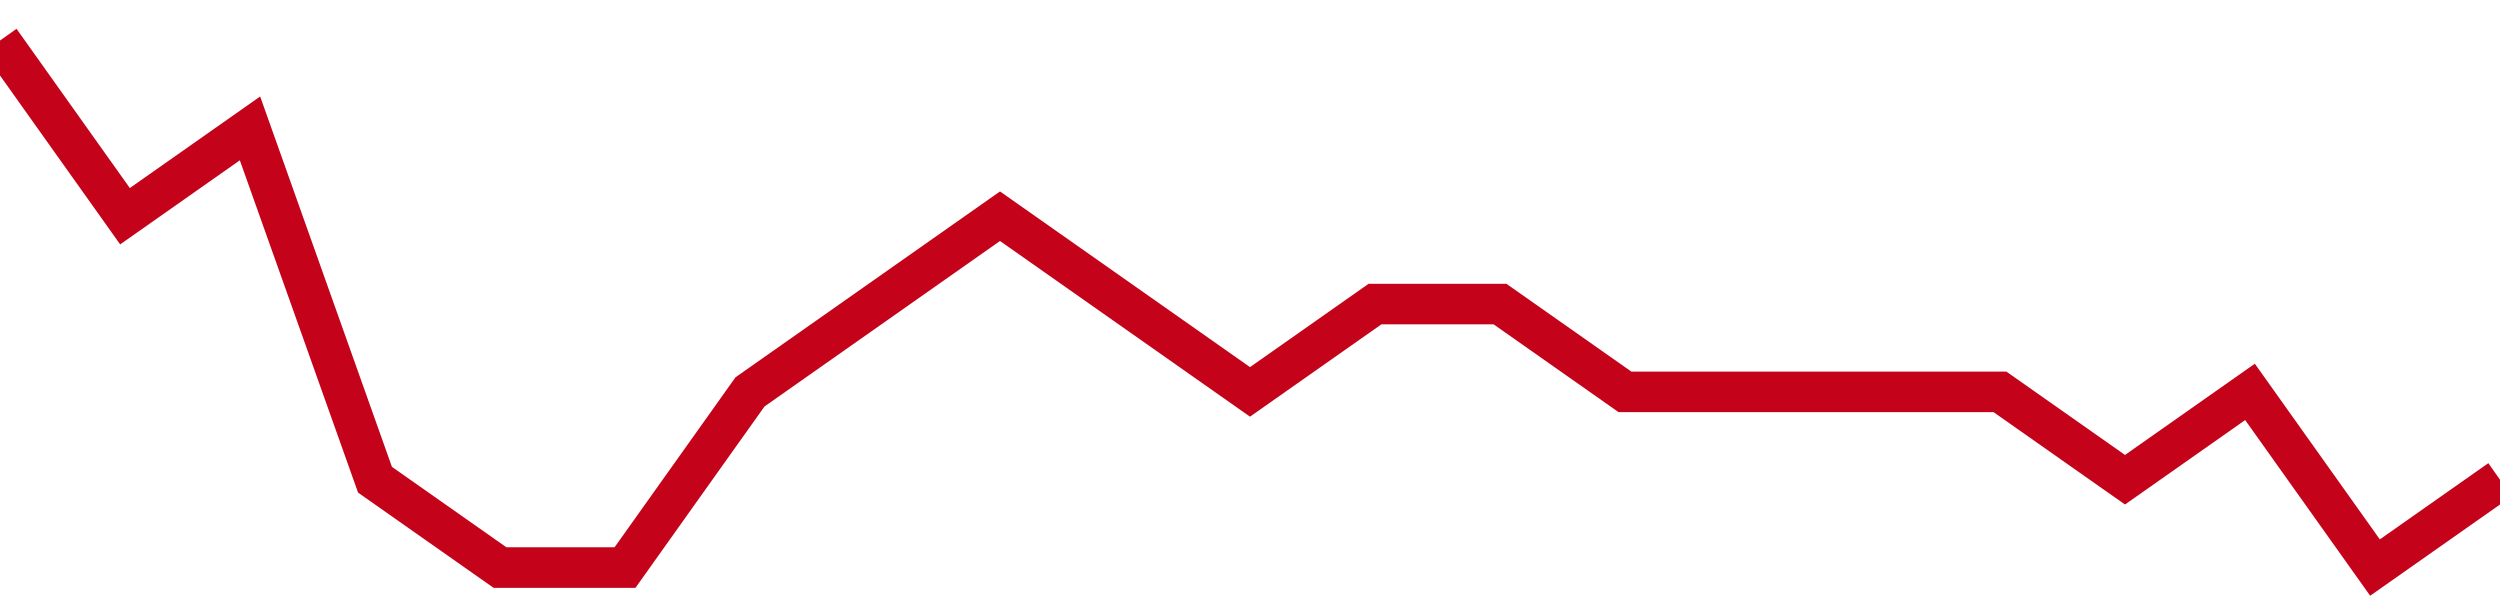 <!-- Generated with https://github.com/jxxe/sparkline/ --><svg viewBox="0 0 185 45" class="sparkline" xmlns="http://www.w3.org/2000/svg"><path class="sparkline--fill" d="M 0 3 L 0 3 L 9.25 16 L 18.5 9.5 L 27.75 35.5 L 37 42 L 46.25 42 L 55.5 29 L 64.75 22.5 L 74 16 L 83.25 22.5 L 92.5 29 L 101.75 22.5 L 111 22.5 L 120.25 29 L 129.5 29 L 138.75 29 L 148 29 L 157.25 35.5 L 166.5 29 L 175.75 42 L 185 35.5 V 45 L 0 45 Z" stroke="none" fill="none" ></path><path class="sparkline--line" d="M 0 3 L 0 3 L 9.25 16 L 18.5 9.5 L 27.75 35.5 L 37 42 L 46.25 42 L 55.5 29 L 64.75 22.5 L 74 16 L 83.25 22.5 L 92.5 29 L 101.75 22.5 L 111 22.5 L 120.25 29 L 129.5 29 L 138.75 29 L 148 29 L 157.25 35.5 L 166.5 29 L 175.75 42 L 185 35.5" fill="none" stroke-width="3" stroke="#C4021A" ></path></svg>